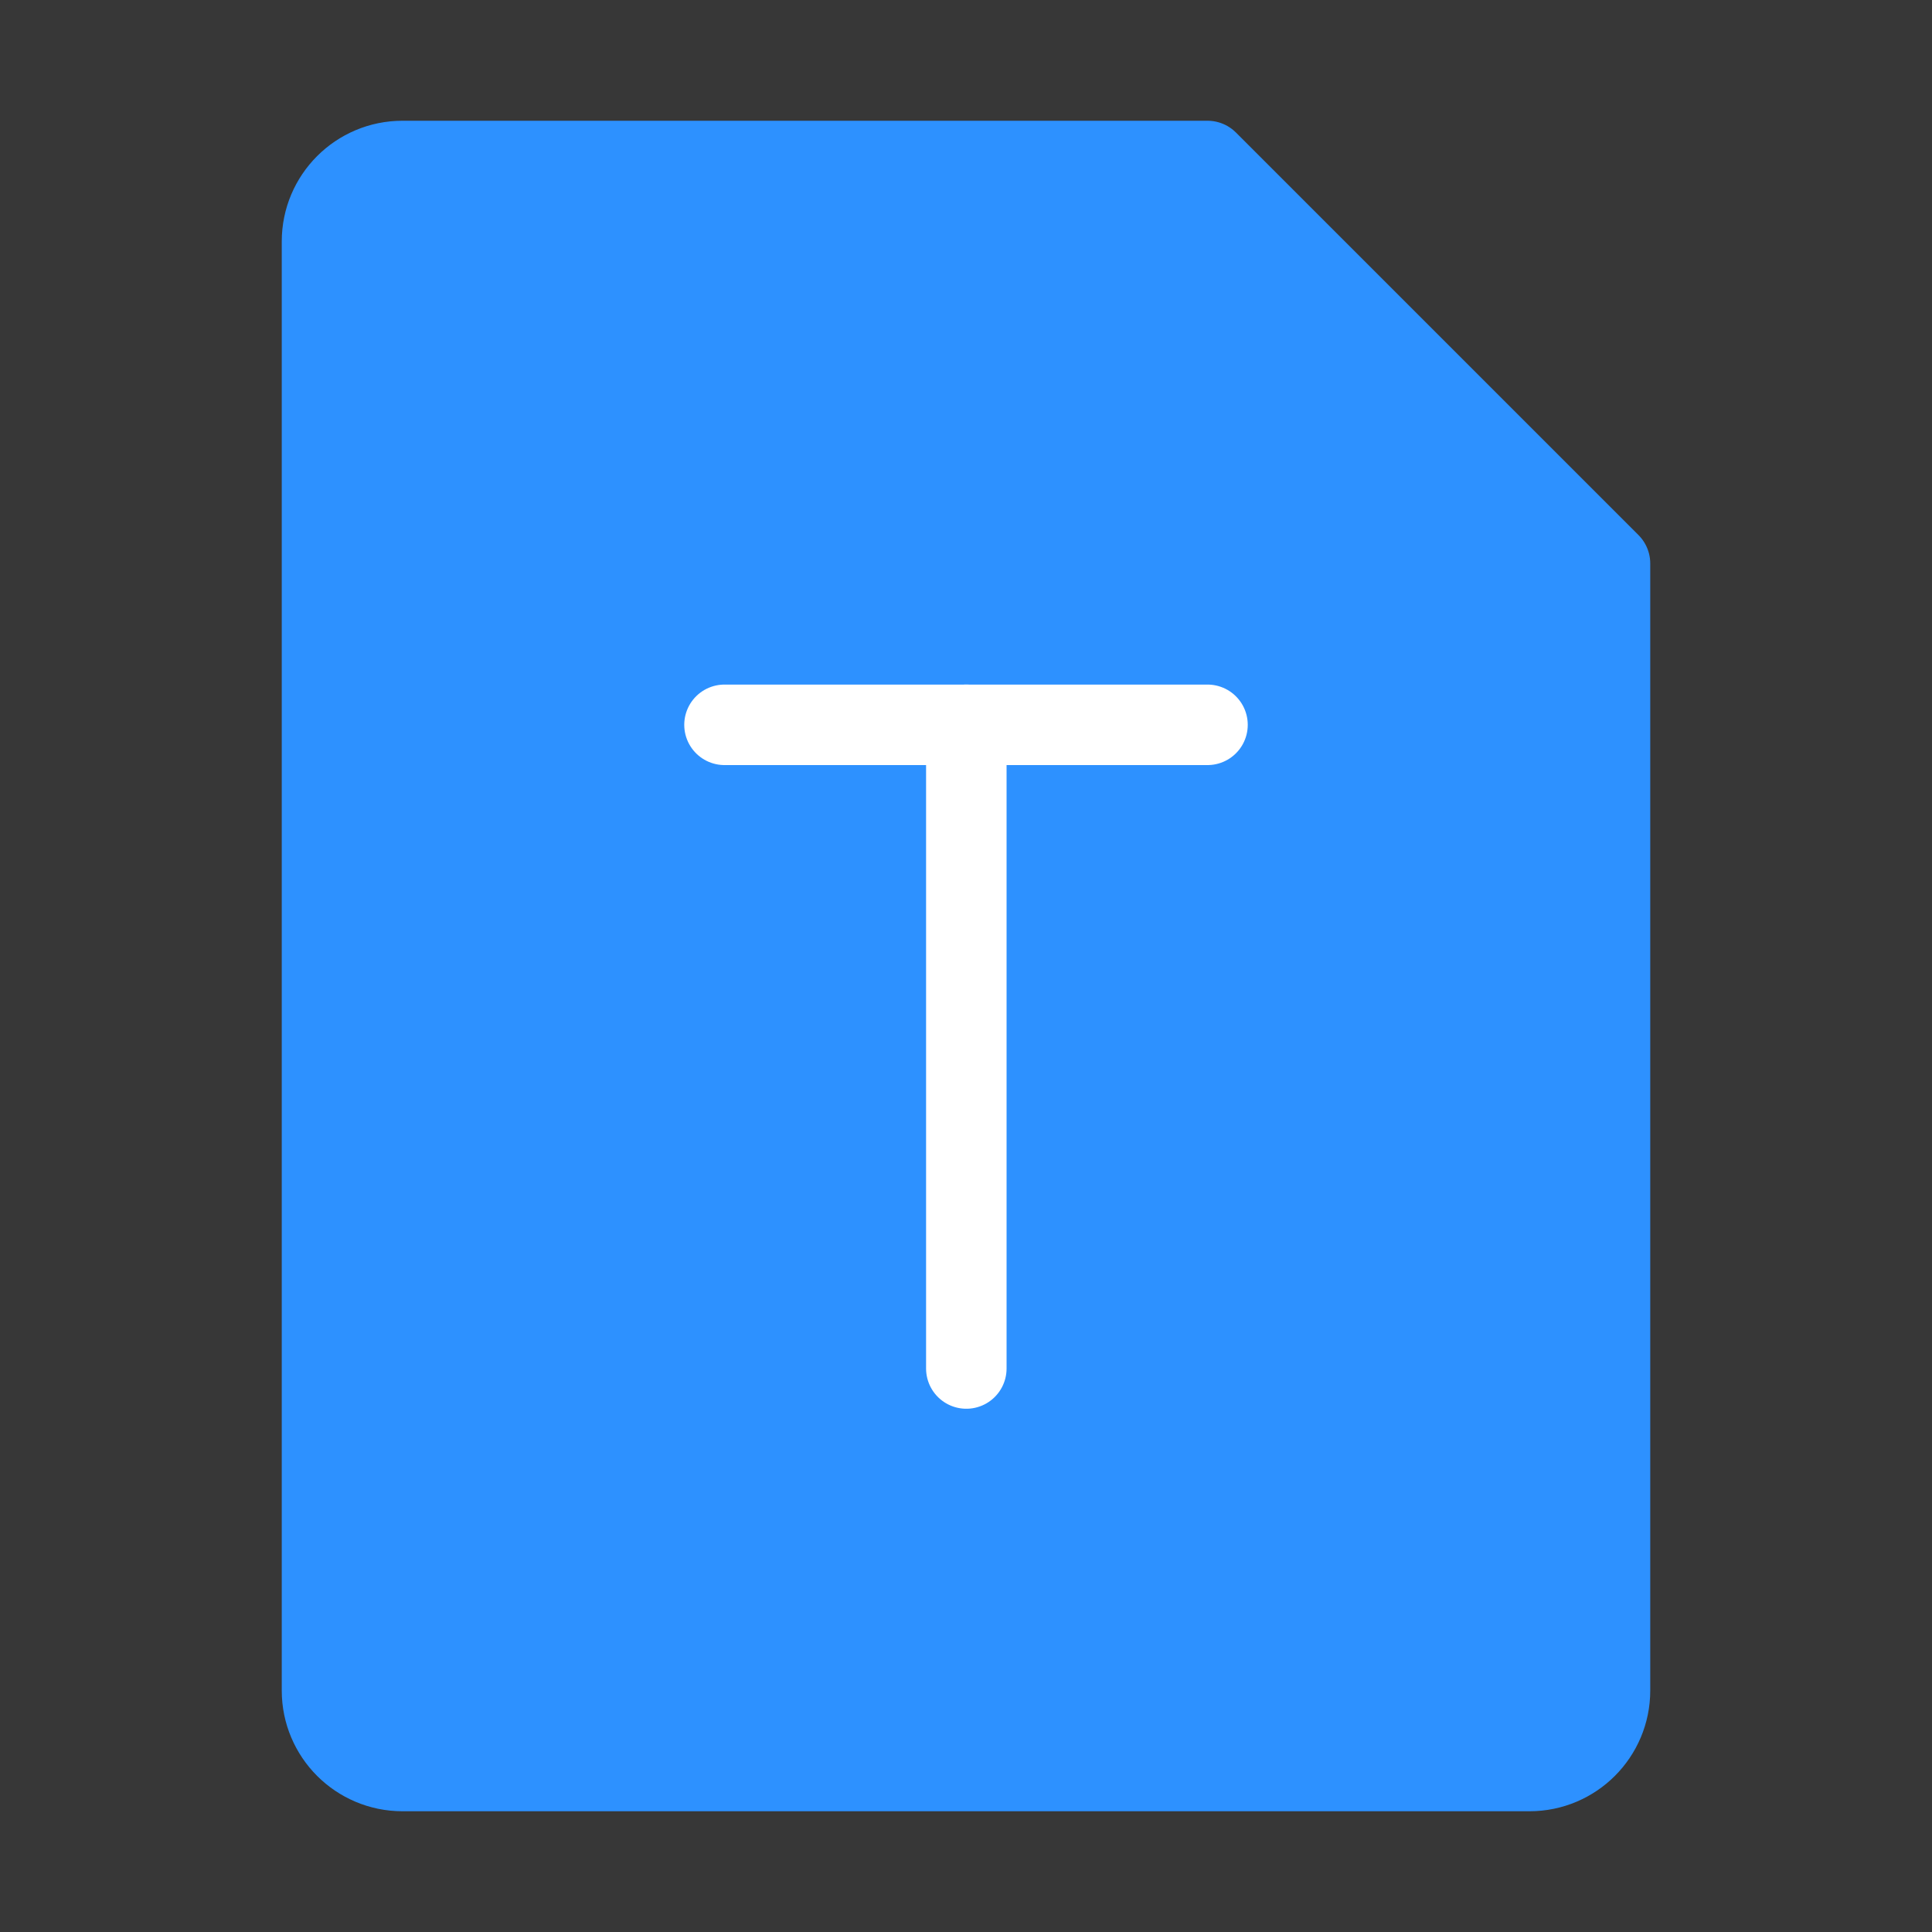 <?xml version="1.0" encoding="UTF-8"?><svg width="40" height="40" viewBox="0 0 48 48" fill="none" xmlns="http://www.w3.org/2000/svg"><rect x="0" y="0" width="48" height="48" fill="#333333" stroke="none"/><rect width="48" height="48" fill="white" fill-opacity="0.01"/><path d="M48 0H0V48H48V0Z" fill="white" fill-opacity="0.01"/><path d="M10 4H30L40 14V42C40 43.105 39.105 44 38 44H10C8.895 44 8 43.105 8 42V6C8 4.895 8.895 4 10 4Z" fill="#2d91ff" stroke="#2d91ff" stroke-width="2" stroke-linejoin="round"/><path d="M18 18.008H30" stroke="#FFF" stroke-width="2" stroke-linecap="round"/><path d="M24.008 18.008V34" stroke="#FFF" stroke-width="2" stroke-linecap="round"/></svg>
